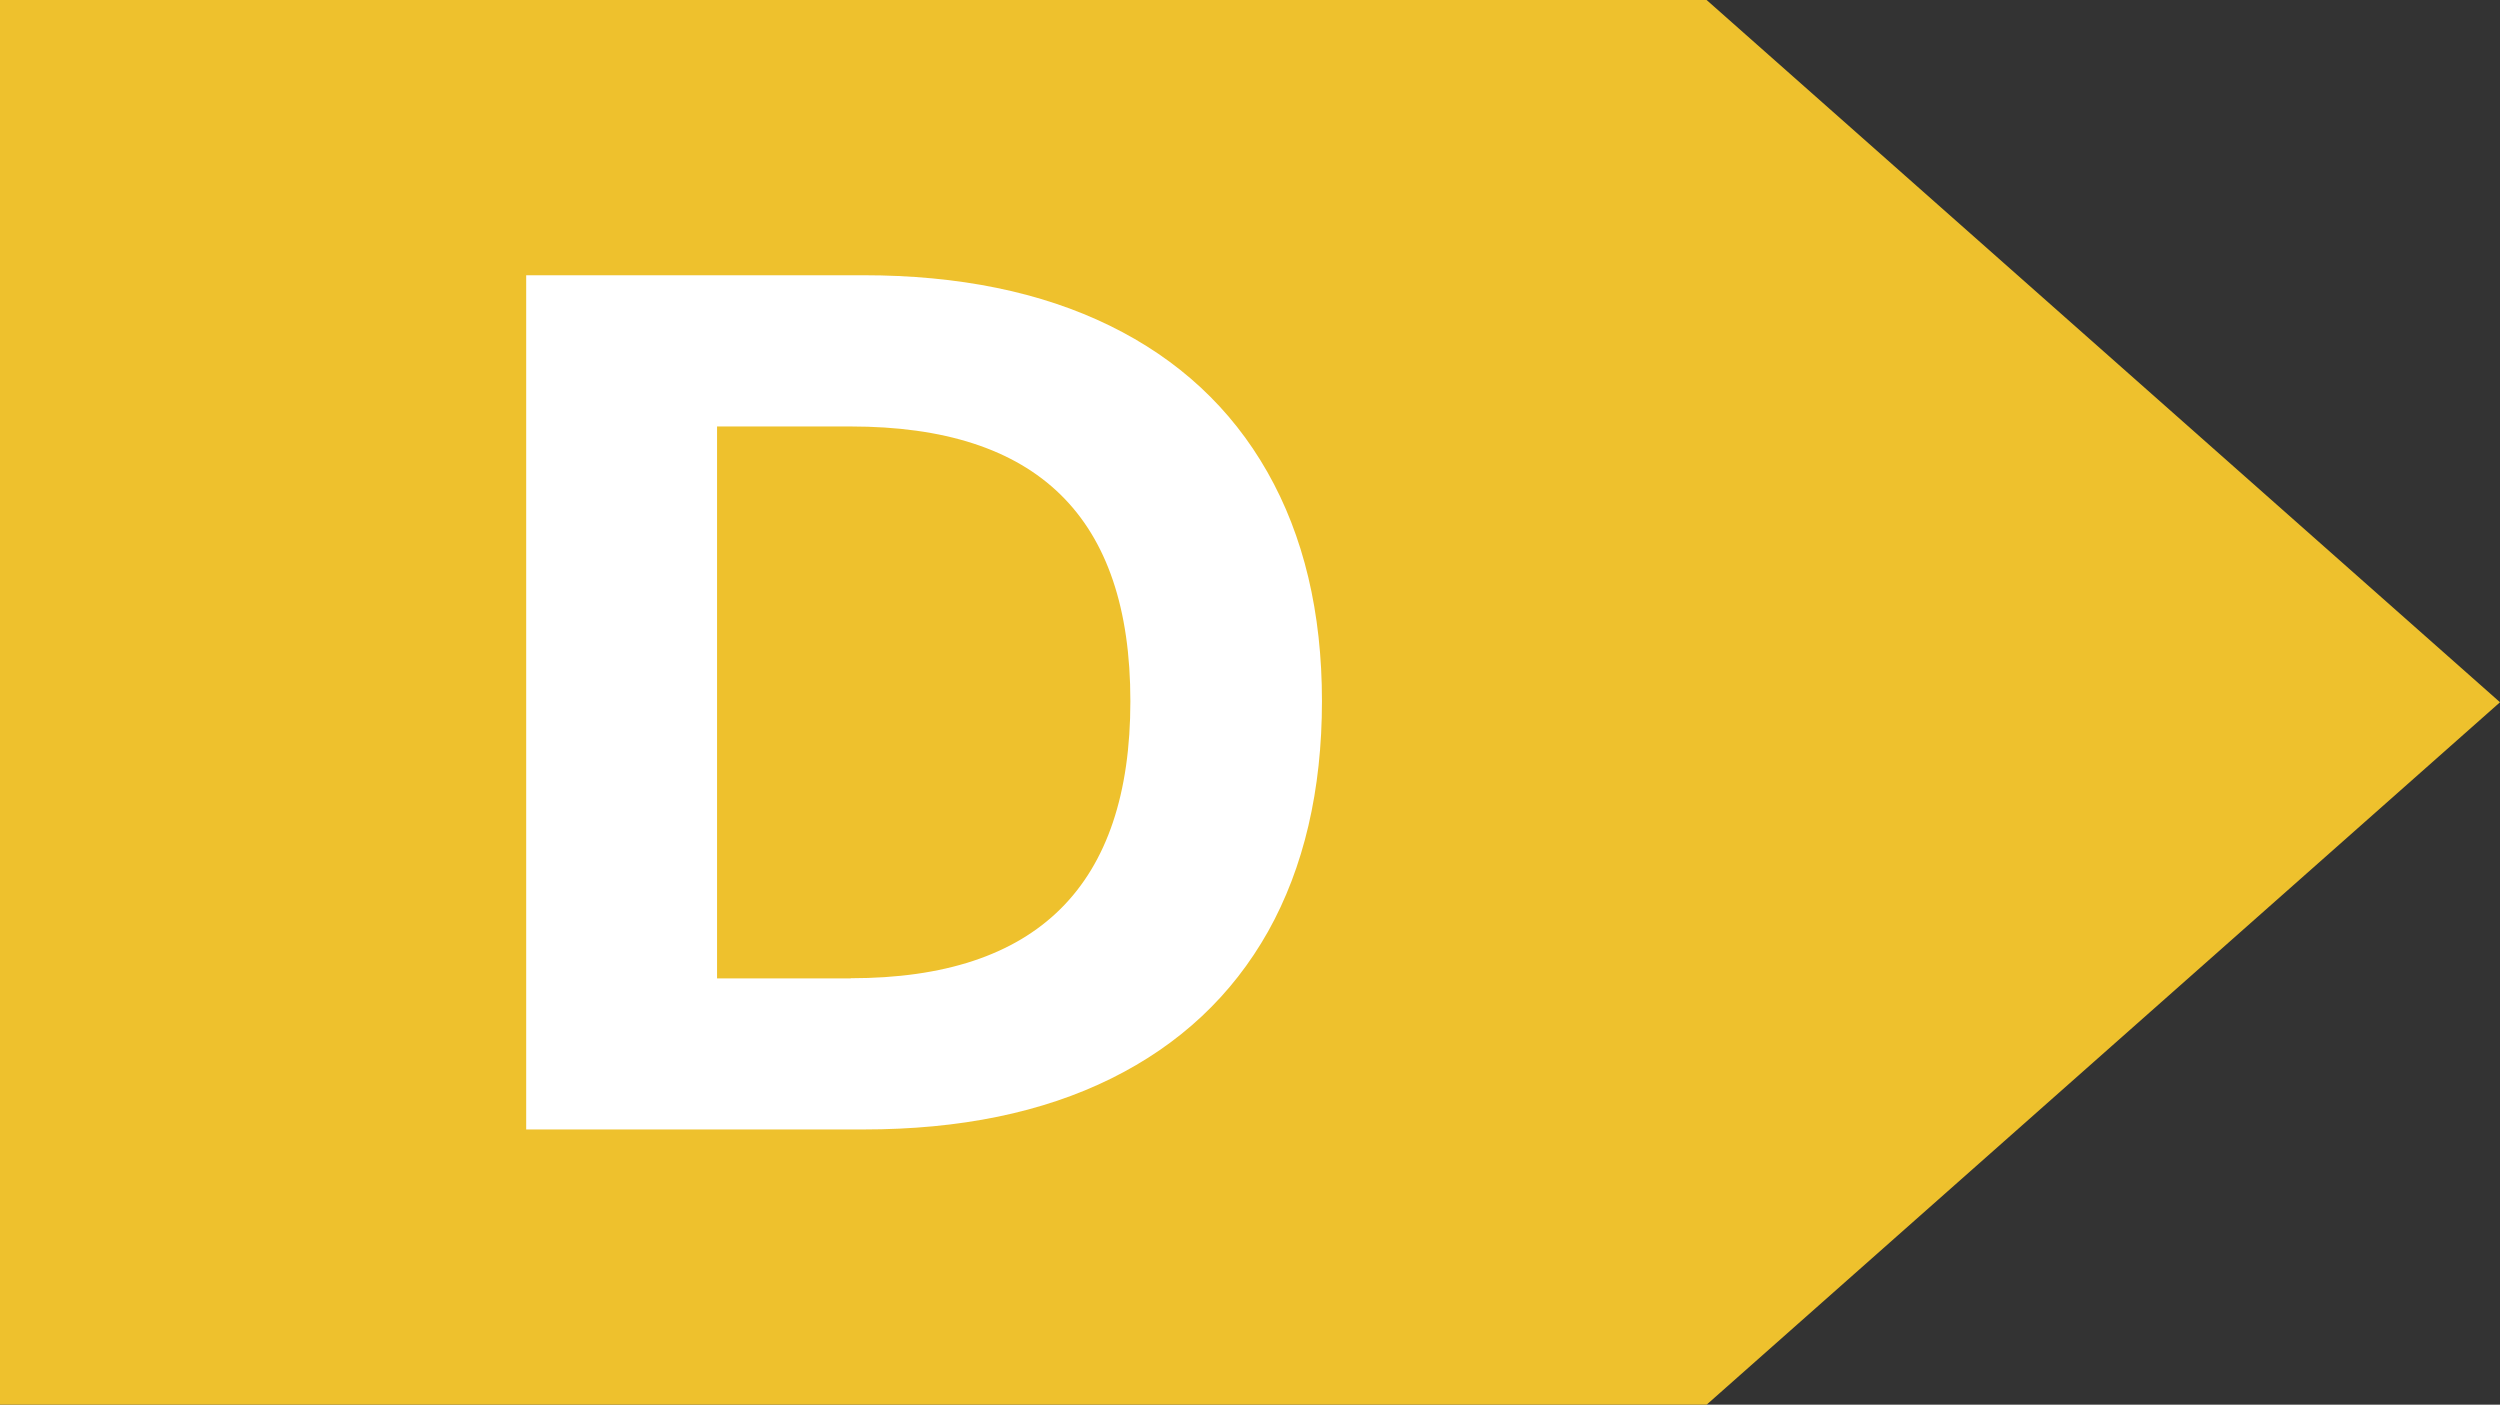<?xml version="1.0" encoding="UTF-8"?>
<svg id="Layer_2" data-name="Layer 2" xmlns="http://www.w3.org/2000/svg" viewBox="0 0 136.88 76.91">
  <rect x="0" y="0" width="136.88" height="76.91" fill="#333333" stroke="none"/>
  <defs>
    <style>
      .cls-1 {
        fill: #fff;
      }

      .cls-2 {
        fill: #eec12d;
      }
    </style>
  </defs>
  <g id="object">
    <polygon class="cls-2" points="0 76.91 0 0 93.44 0 136.88 38.45 93.44 76.91 0 76.91"/>
    <path class="cls-1" d="M28.79,15.07h18.47c5.24,0,9.74.92,13.5,2.76,3.76,1.84,6.64,4.51,8.63,8.01,1.99,3.5,2.99,7.69,2.99,12.55s-.99,9.11-2.95,12.61c-1.97,3.5-4.83,6.19-8.59,8.05-3.76,1.86-8.28,2.79-13.56,2.79h-18.47V15.07ZM46.58,53.56c10.21,0,15.31-5.06,15.31-15.17s-5.1-15.04-15.31-15.04h-7.32v30.22h7.32Z"/>
  </g>
</svg>